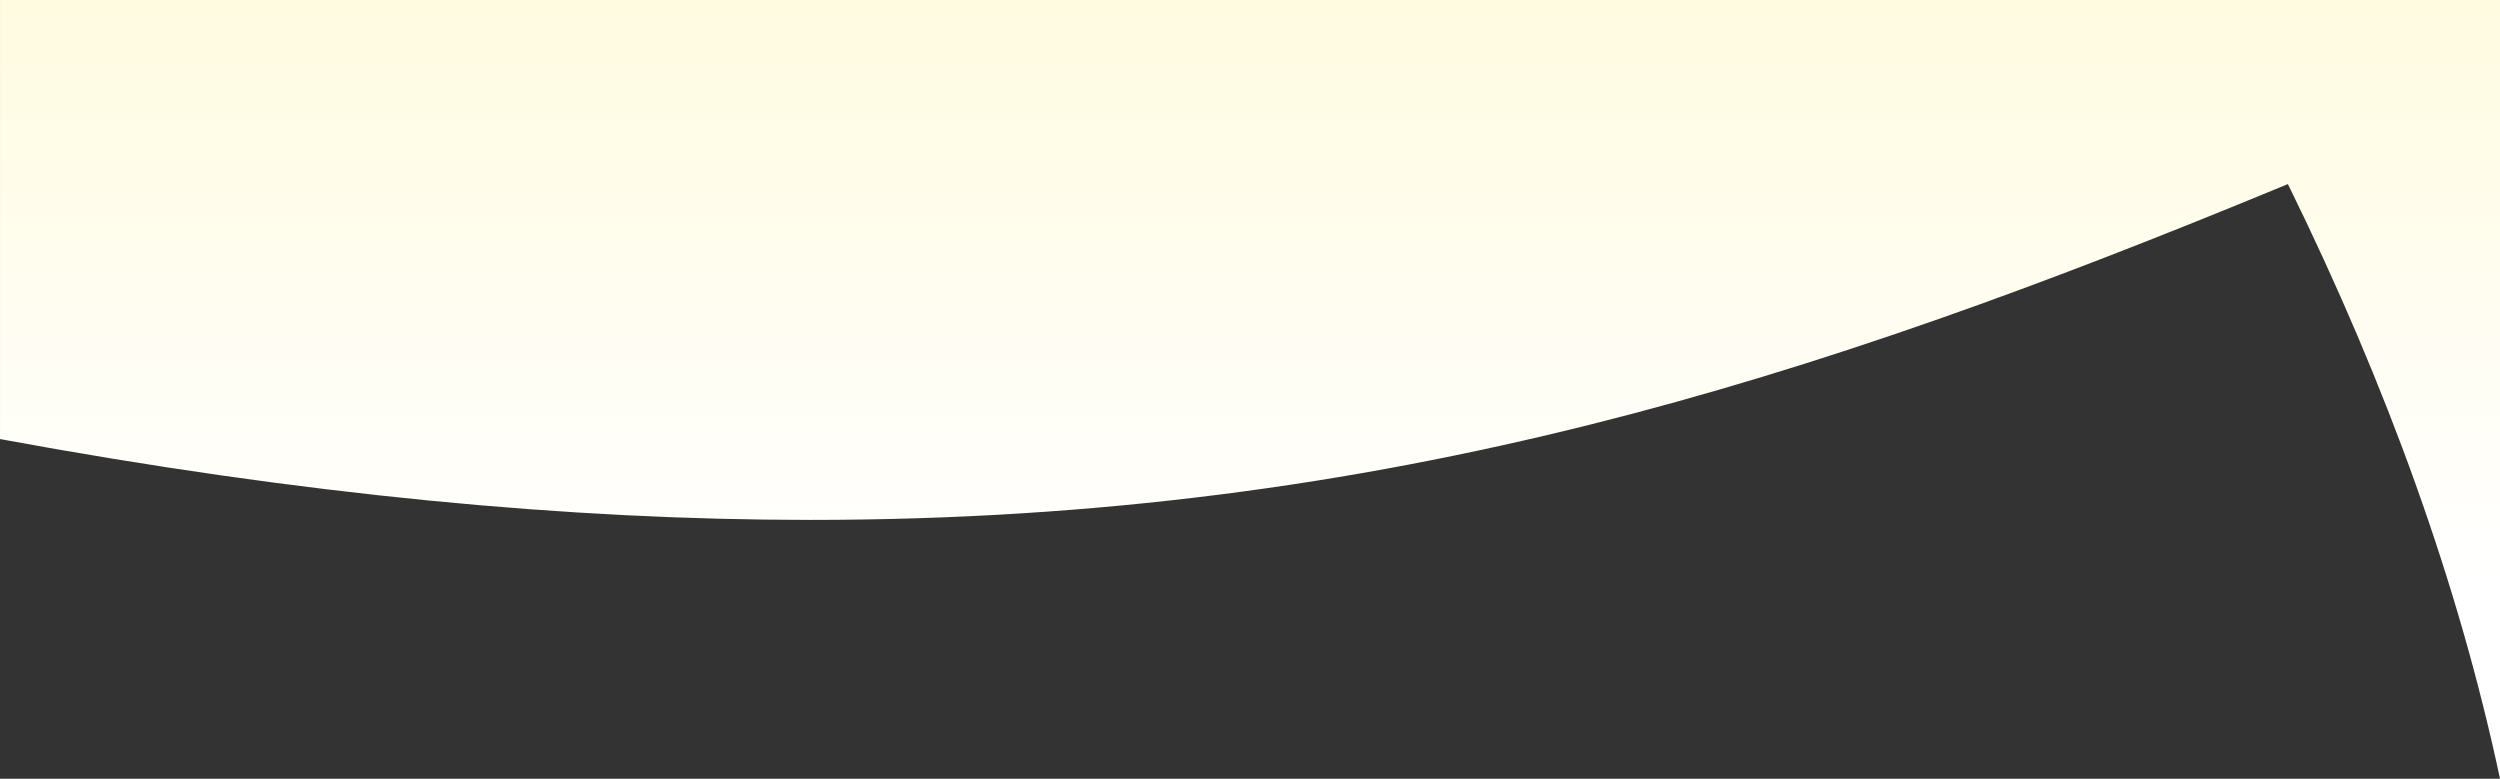 <svg xmlns="http://www.w3.org/2000/svg" xmlns:xlink="http://www.w3.org/1999/xlink" width="1920" height="598.057" viewBox="0 0 1920 598.057">
  <rect x="0" y="0" width="1920" height="598.057" fill="#333333" stroke="none"/>
  <defs>
    <linearGradient id="linear-gradient" x1="0.5" x2="0.5" y2="0.736" gradientUnits="objectBoundingBox">
      <stop offset="0" stop-color="#fffbe0"/>
      <stop offset="1" stop-color="#fff"/>
    </linearGradient>
  </defs>
  <path id="Ausschluss_1" data-name="Ausschluss 1" d="M3568,598.057c-7.825-36.8-17.247-74.491-28-112.039-10.707-37.373-23.021-75.593-36.6-113.6-13.524-37.856-28.671-76.532-45.021-114.953-16.289-38.28-34.212-77.343-53.27-116.1-101.925,42.176-186.431,74.849-265.945,102.824-94.786,33.349-182.836,60.077-269.182,81.713-23.092,5.786-46.412,11.286-69.312,16.348-23.449,5.182-47.176,10.063-70.521,14.506-23.857,4.541-48.059,8.767-71.931,12.561-24.342,3.868-49.086,7.4-73.543,10.511-24.91,3.163-50.264,5.975-75.357,8.357-25.521,2.423-51.552,4.475-77.372,6.1-26.215,1.649-52.992,2.906-79.588,3.736-26.983.842-54.574,1.269-82.005,1.269-46.464,0-94.369-1.224-142.384-3.64-48.994-2.465-99.65-6.247-150.563-11.243-51.845-5.087-105.567-11.59-159.677-19.327-55-7.864-112.1-17.248-169.724-27.892V0H3568V598.057Z" transform="translate(-1648 0)" fill="url(#linear-gradient)"/>
</svg>
